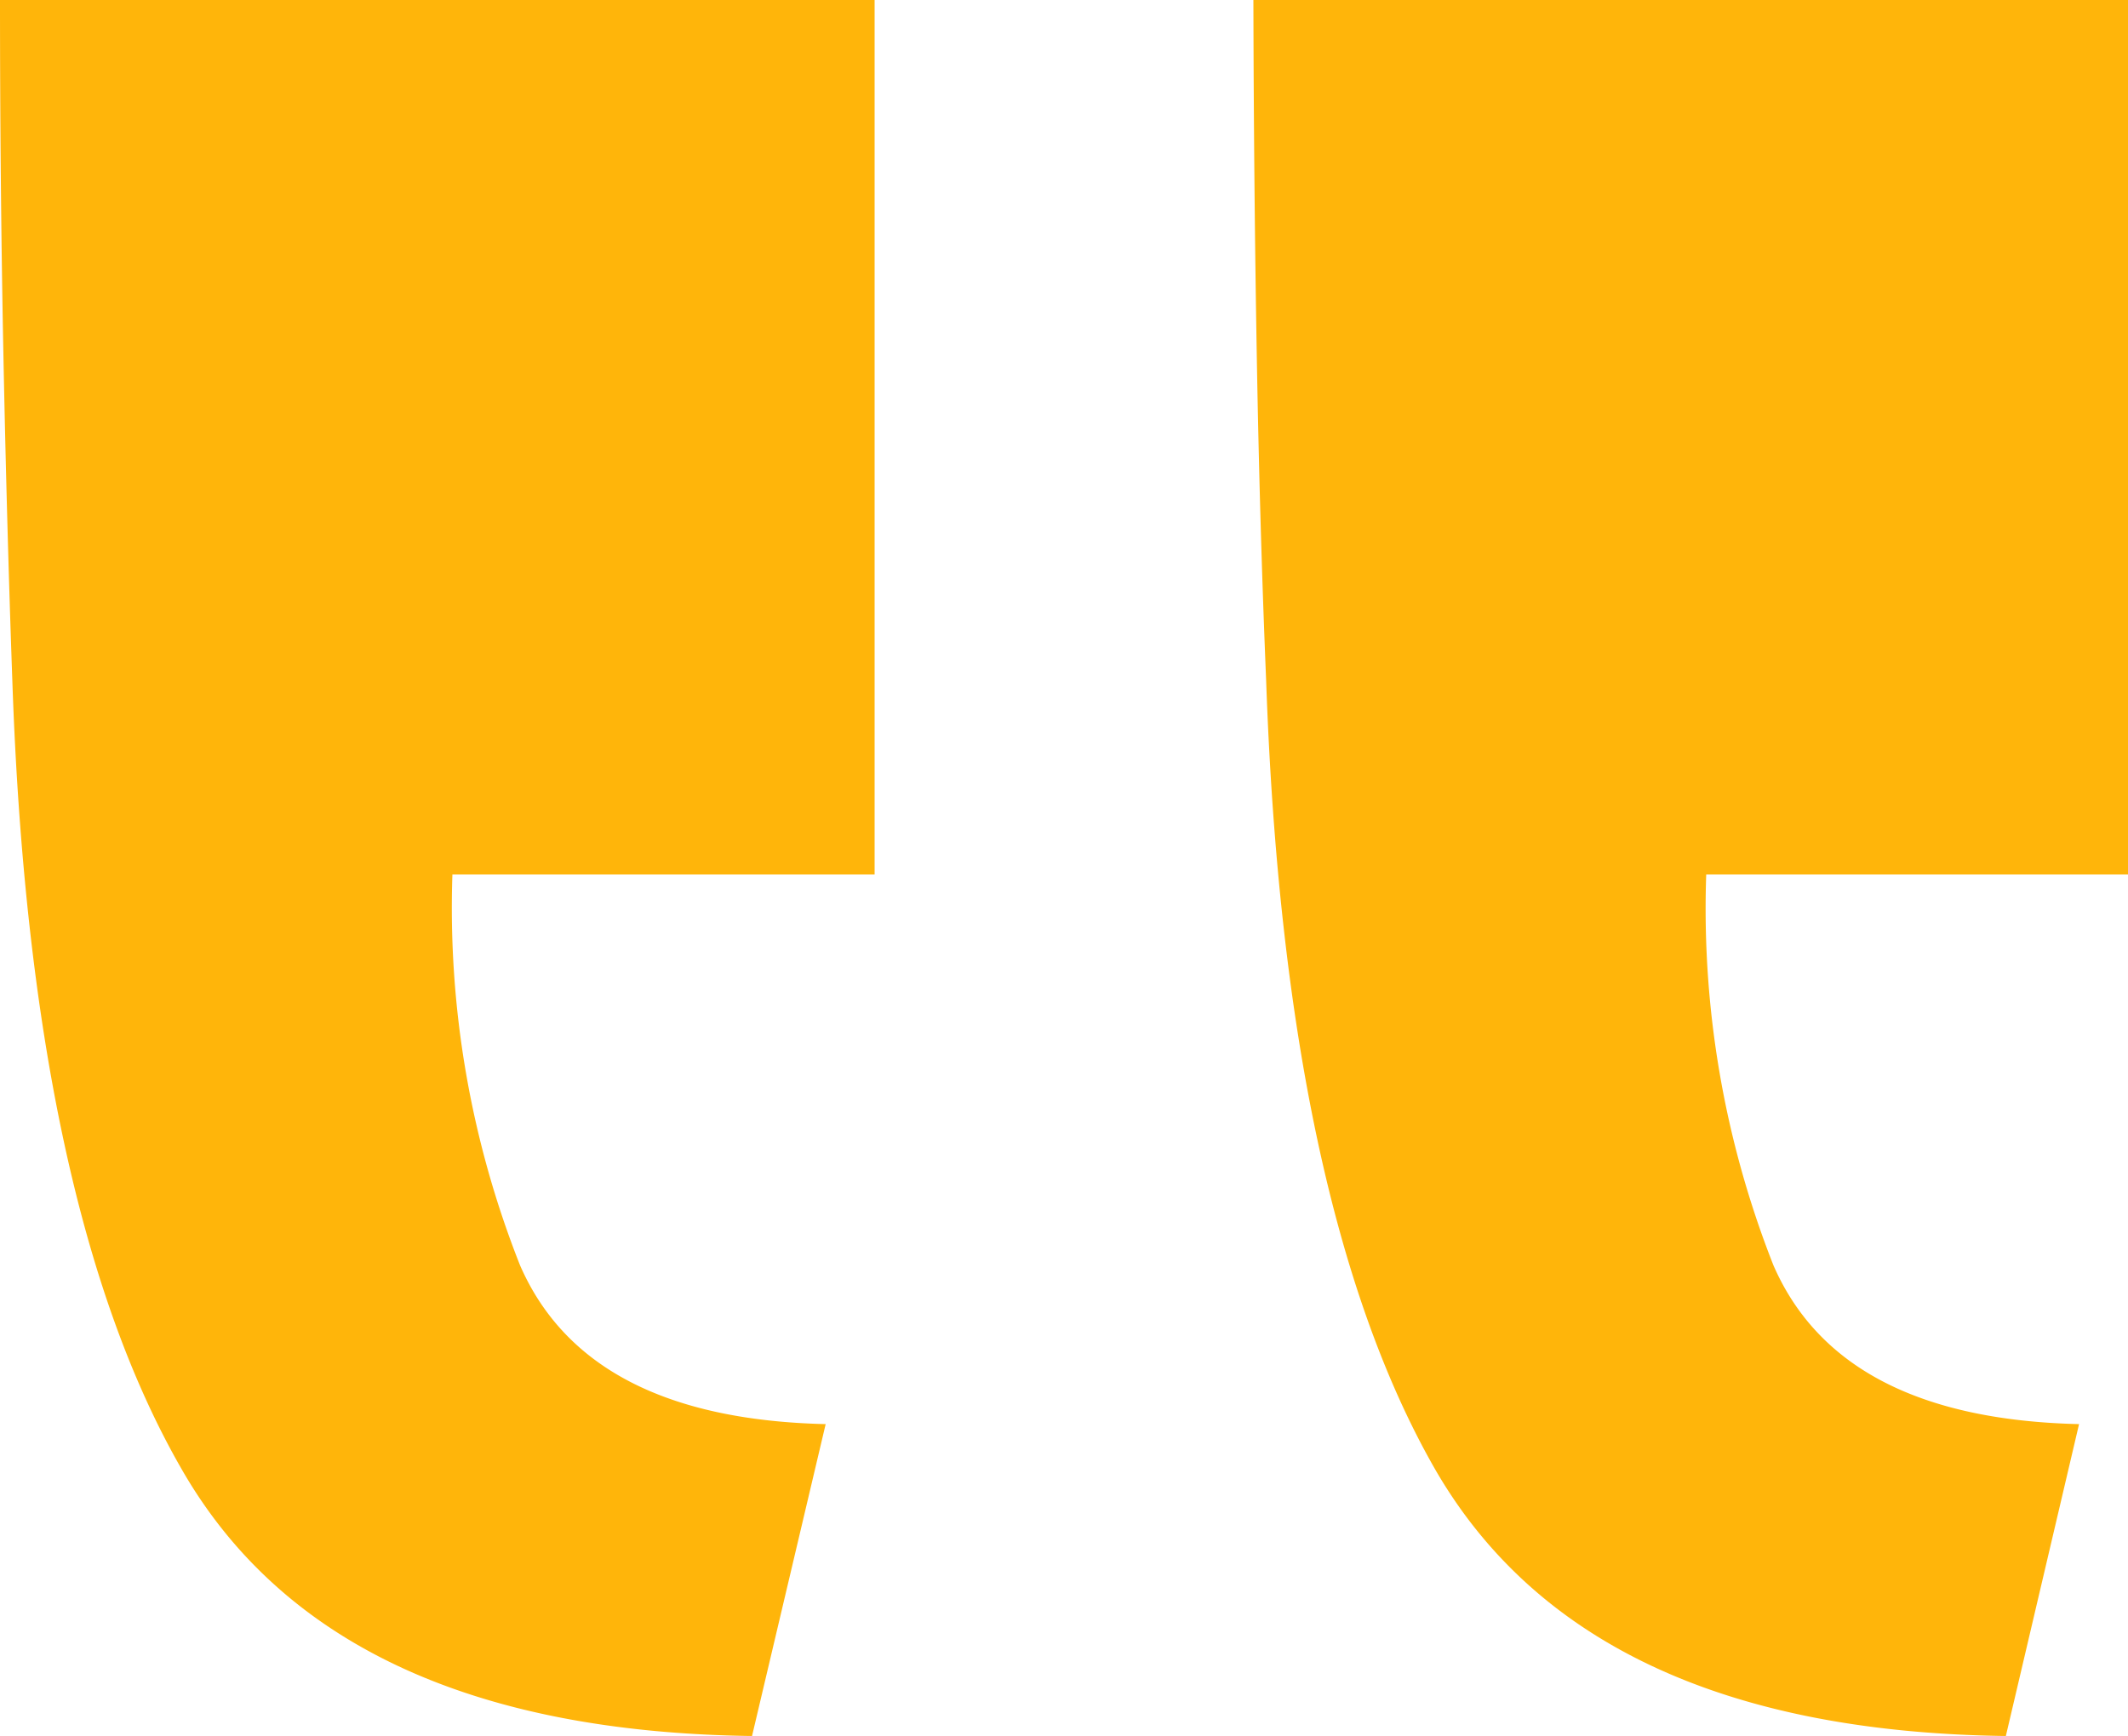 <svg xmlns="http://www.w3.org/2000/svg" viewBox="0 0 50 40.8"><defs><style>.cls-1{fill:#ffb50a;}</style></defs><g id="Layer_2" data-name="Layer 2"><g id="Layer_1-2" data-name="Layer 1"><path class="cls-1" d="M33.69,34.48Q30.18,28.3,29.75,16q-.15-3.6-.22-7.62T29.45,0H50V20.55H40.09a22.84,22.84,0,0,0,1.58,9.19q1.57,3.6,7.18,3.73L47.13,40.8Q37.22,40.67,33.69,34.48Zm-29.45,0Q.71,28.3.29,16,.16,12.35.08,8.33T0,0H20.55V20.55H10.63a22.83,22.83,0,0,0,1.59,9.19q1.57,3.6,7.18,3.73L17.67,40.8Q7.75,40.67,4.24,34.48Z"/></g></g></svg>